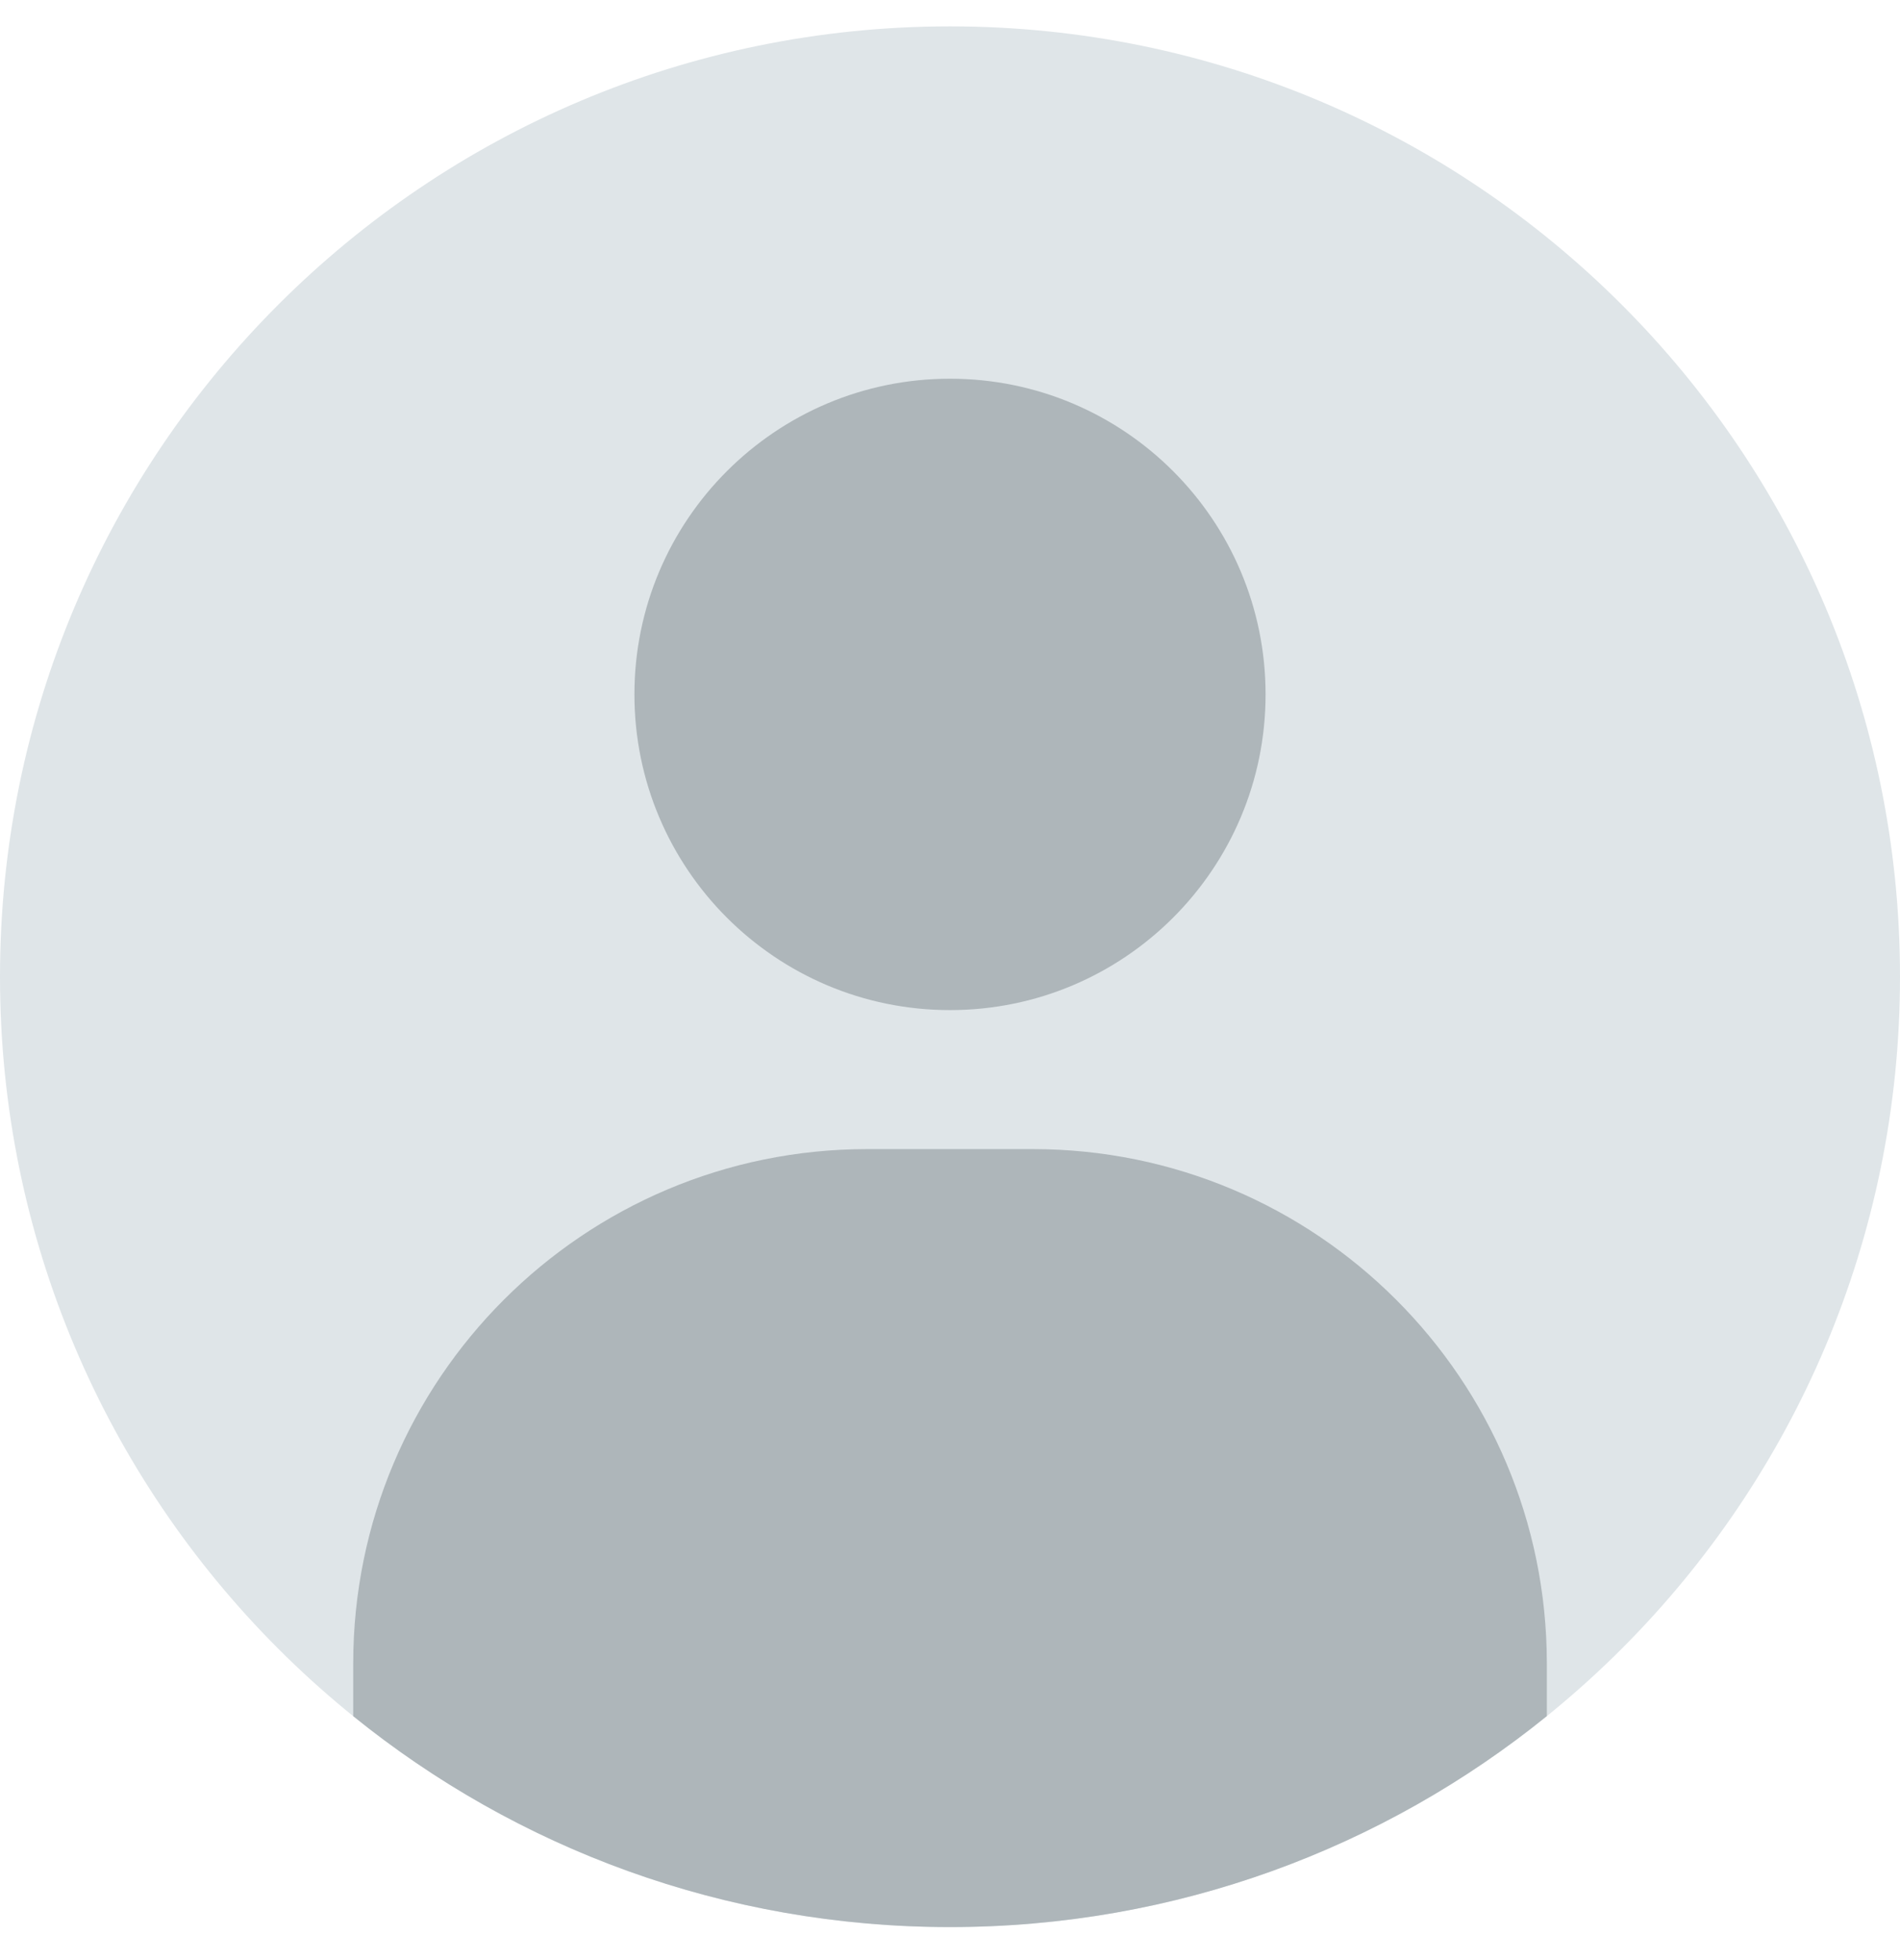 <svg width="32" height="33" viewBox="0 0 32 33" fill="none" xmlns="http://www.w3.org/2000/svg">
<path d="M16 32.444C24.837 32.444 32 25.28 32 16.444C32 7.607 24.837 0.444 16 0.444C7.163 0.444 0 7.607 0 16.444C0 25.28 7.163 32.444 16 32.444Z" fill="#DFE5E8"/>
<path d="M26.052 28.007V28.892C23.305 31.114 19.808 32.444 16 32.444C12.193 32.444 8.695 31.114 5.949 28.893V28.007C5.949 23.224 9.826 19.346 14.609 19.346H17.391C22.174 19.346 26.052 23.224 26.052 28.007Z" fill="#AEB6BA"/>
<path d="M16 17.006C18.935 17.006 21.315 14.626 21.315 11.691C21.315 8.756 18.935 6.376 16 6.376C13.065 6.376 10.685 8.756 10.685 11.691C10.685 14.626 13.065 17.006 16 17.006Z" fill="#AEB6BA"/>
</svg>
